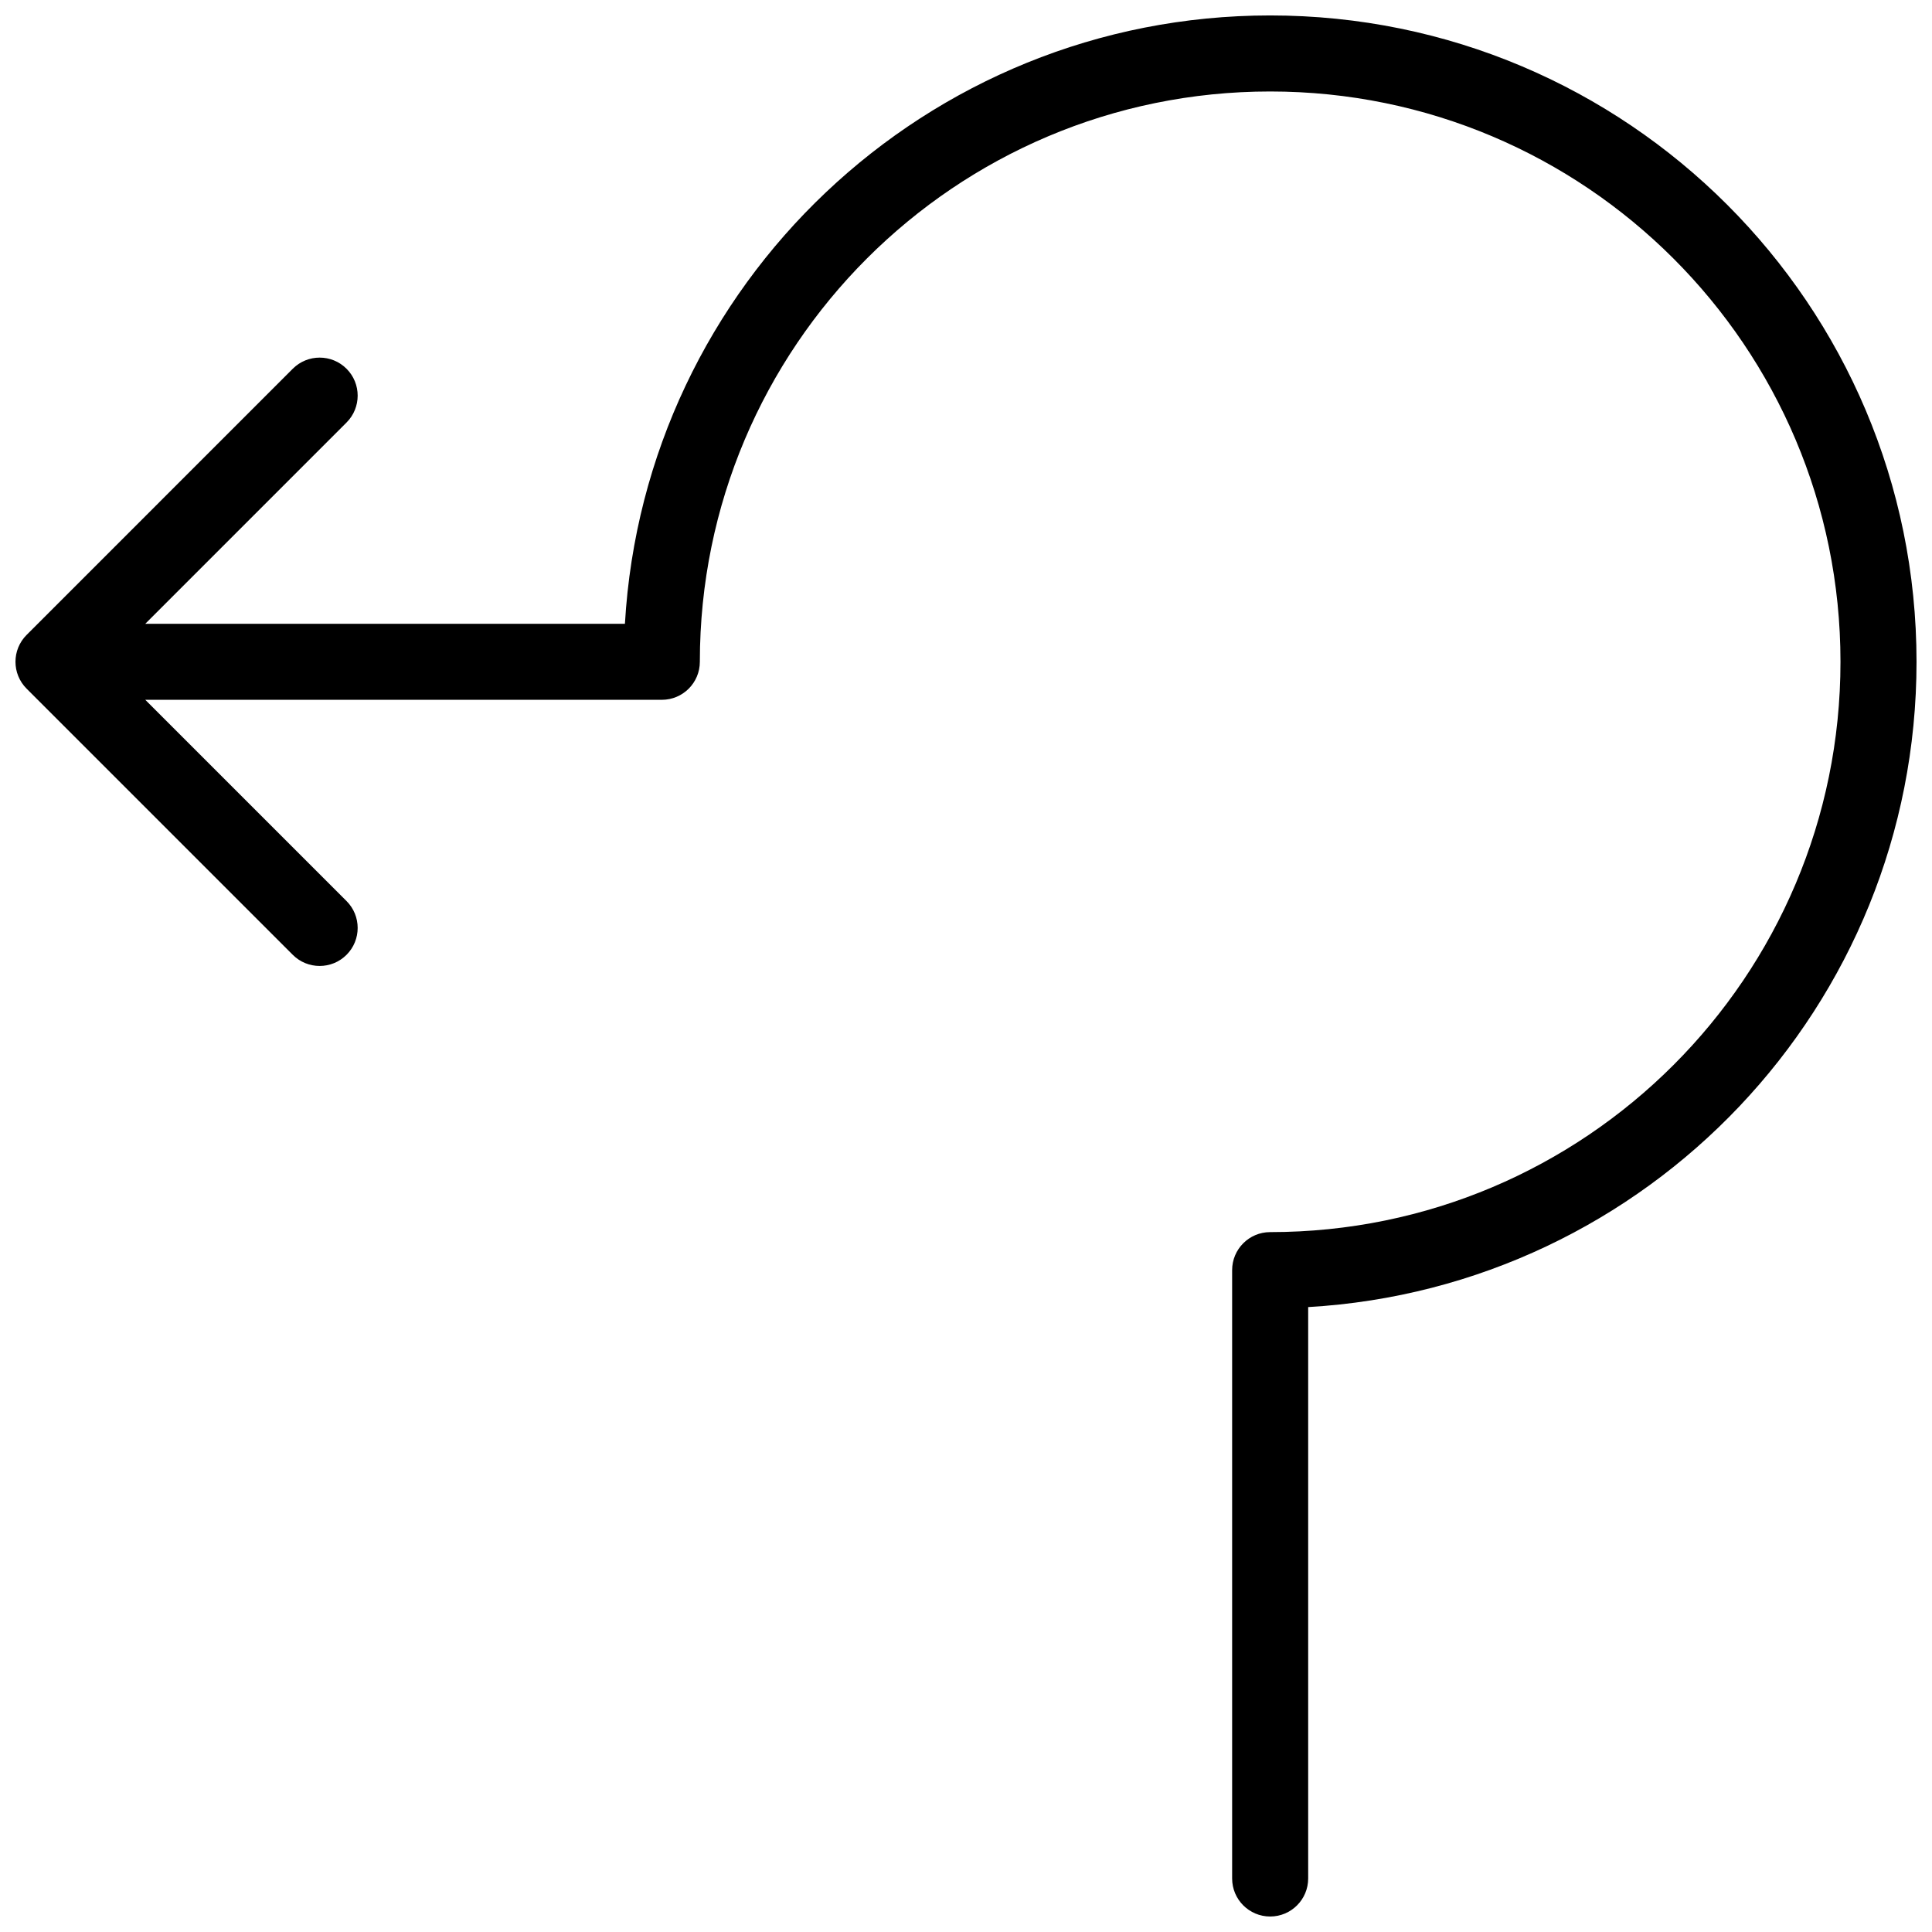 <?xml version="1.0" encoding="UTF-8"?>
<!-- Uploaded to: SVG Repo, www.svgrepo.com, Generator: SVG Repo Mixer Tools -->
<svg width="800px" height="800px" version="1.1" viewBox="144 144 512 512" xmlns="http://www.w3.org/2000/svg">
 <defs>
  <clipPath id="a">
   <path d="m148.09 148.09h503.81v503.81h-503.81z"/>
  </clipPath>
 </defs>
 <g clip-path="url(#a)">
  <path d="m182.5 309.31h127.11c5.215-89.914 79.781-161.22 171-161.22 94.602 0 171.29 76.691 171.29 171.3 0 91.219-71.305 165.79-161.22 171v151.43c0 5.562-4.512 10.074-10.074 10.074-5.566 0-10.078-4.512-10.078-10.074v-161.22c0-5.566 4.512-10.078 10.078-10.078 83.473 0 151.14-67.668 151.14-151.14 0-83.477-67.668-151.14-151.14-151.14-83.477 0-151.14 67.668-151.14 151.14 0 2.781-1.129 5.301-2.949 7.125-1.824 1.82-4.344 2.949-7.125 2.949h-136.89l53.332 53.332c3.934 3.934 3.934 10.316 0 14.25s-10.316 3.934-14.25 0l-70.531-70.531c-3.938-3.938-3.938-10.316 0-14.25l70.531-70.535c3.934-3.934 10.316-3.934 14.25 0 3.934 3.934 3.934 10.316 0 14.25z"/>
 </g>
</svg>